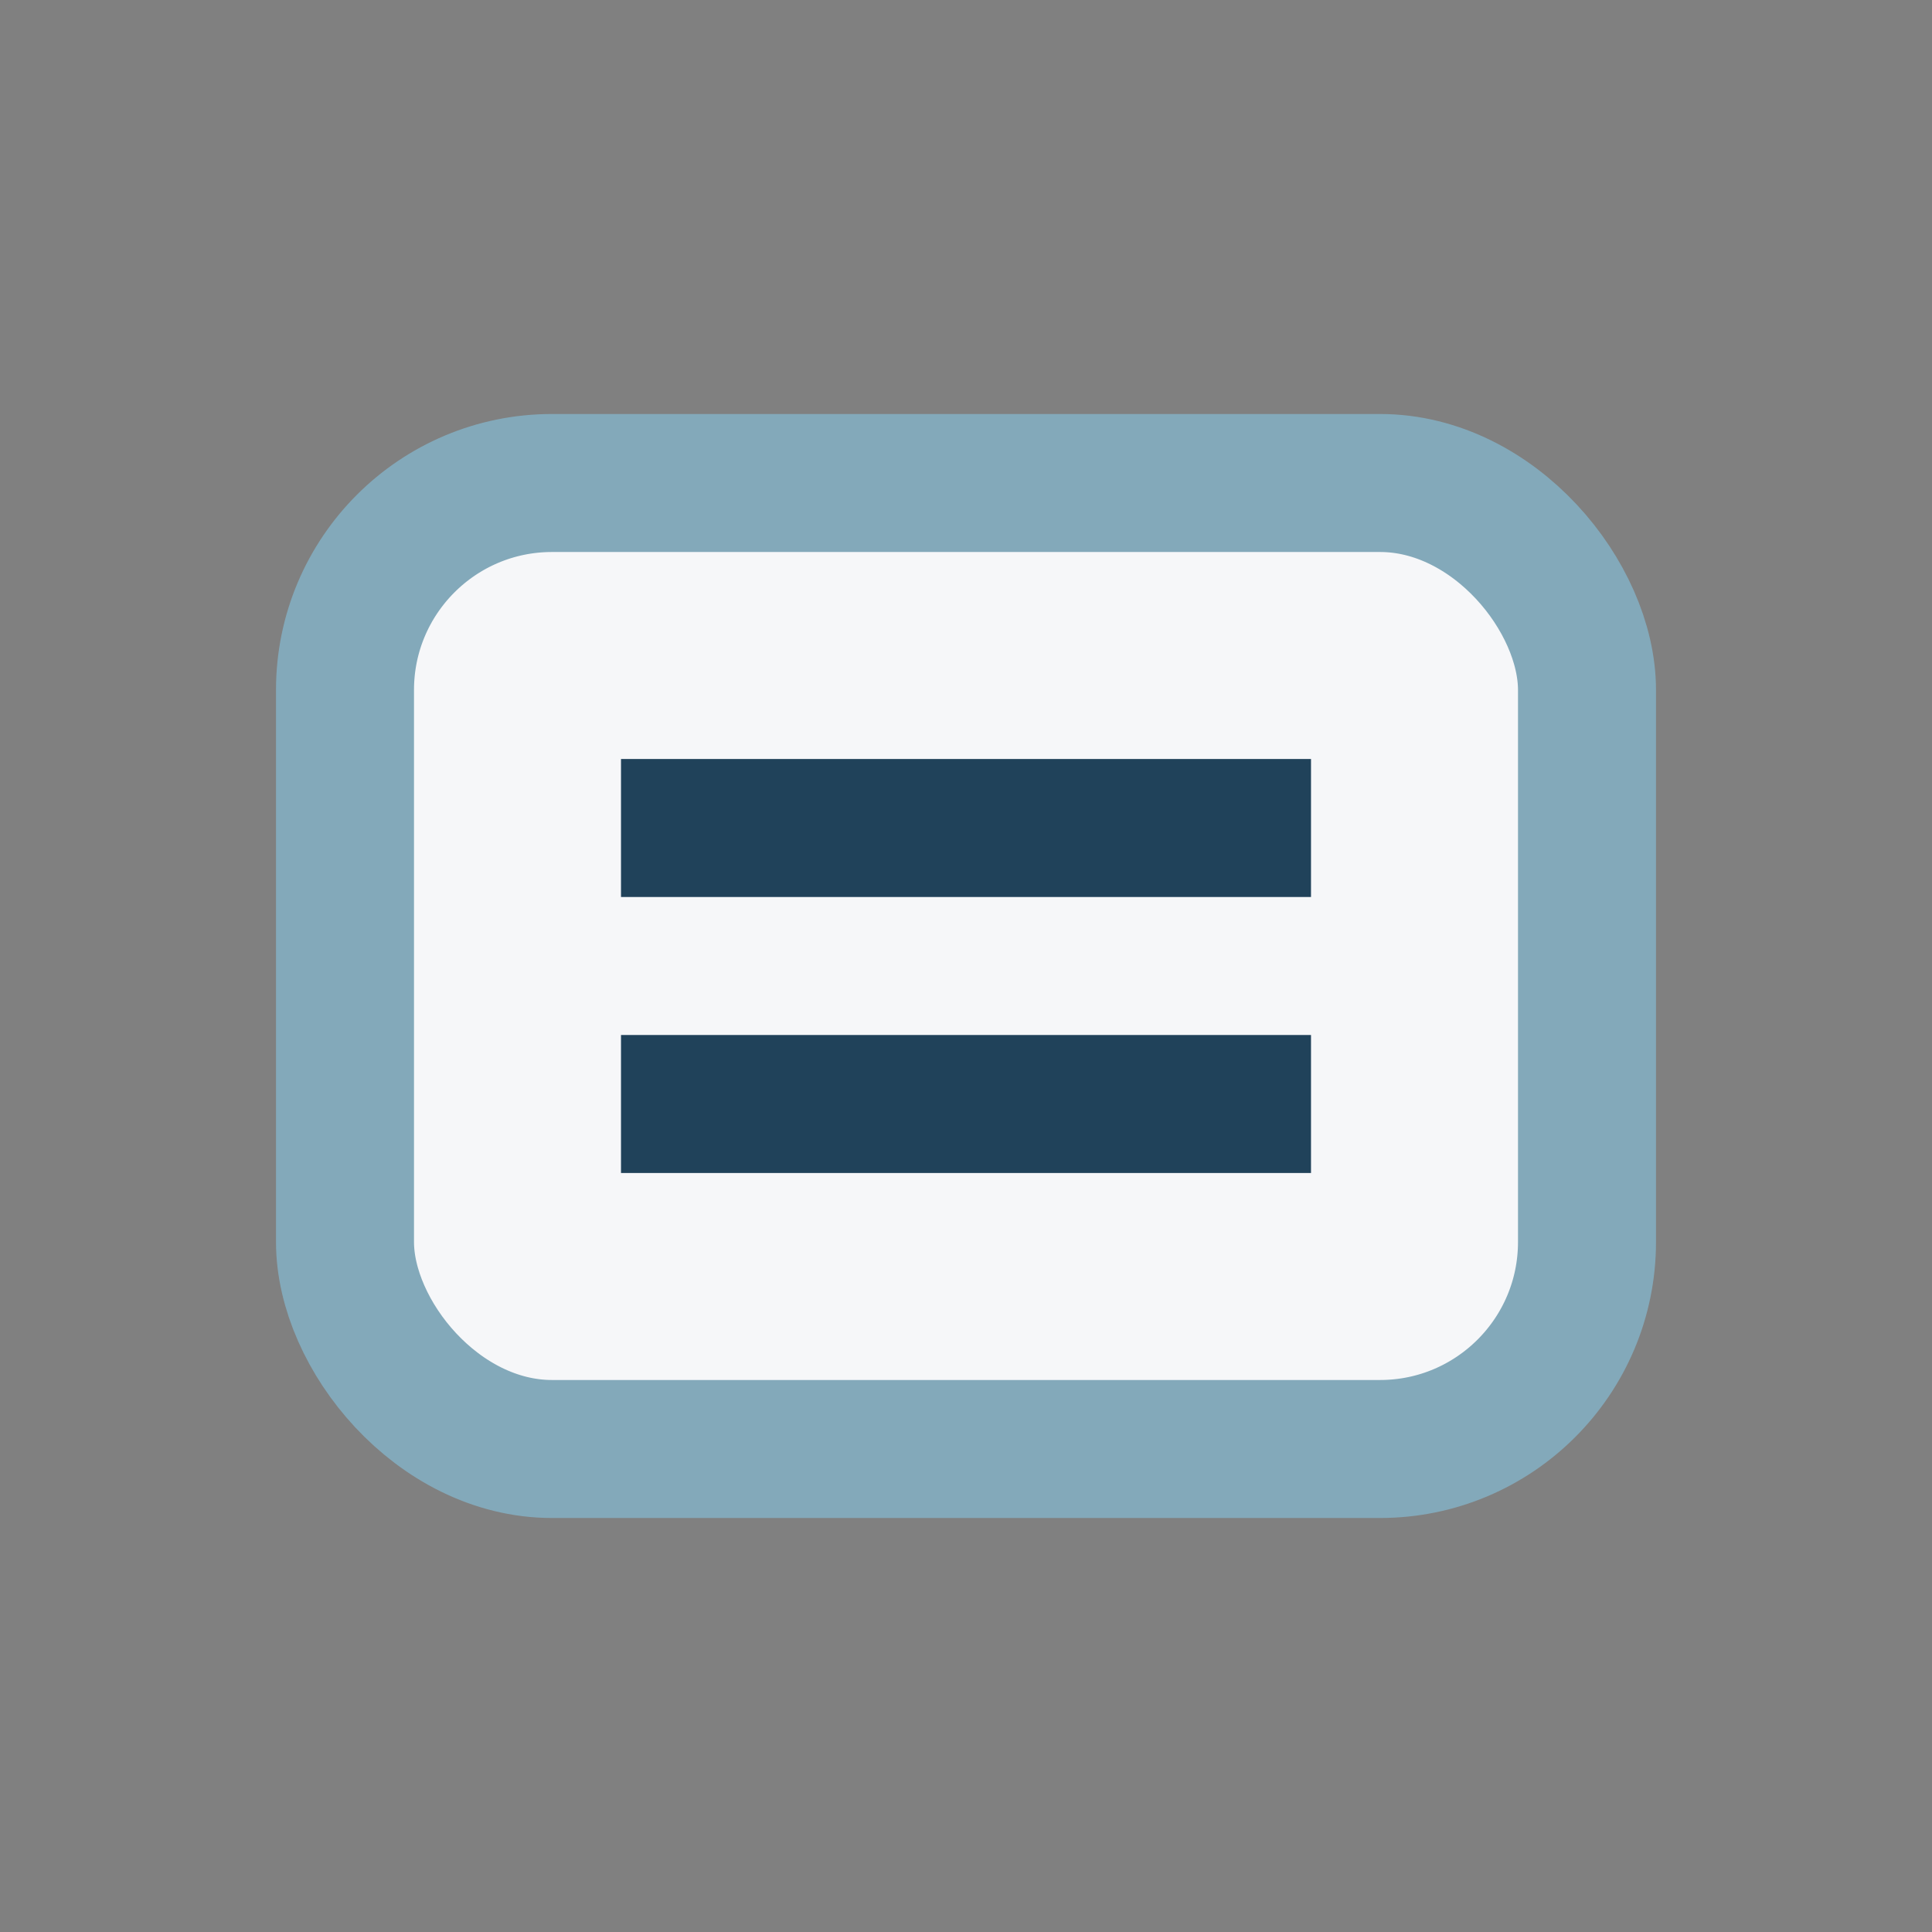 <?xml version="1.0" encoding="UTF-8"?>
<svg xmlns="http://www.w3.org/2000/svg" viewBox="0 0 28 28"><rect x="0" y="0" width="28" height="28" fill="#808080" stroke="none"/><rect x="5" y="7" width="18" height="14" rx="3" fill="#F6F7F9" stroke="#83A9BA" stroke-width="2"/><line x1="9" y1="12" x2="19" y2="12" stroke="#20425A" stroke-width="2"/><line x1="9" y1="16" x2="19" y2="16" stroke="#20425A" stroke-width="2"/></svg>